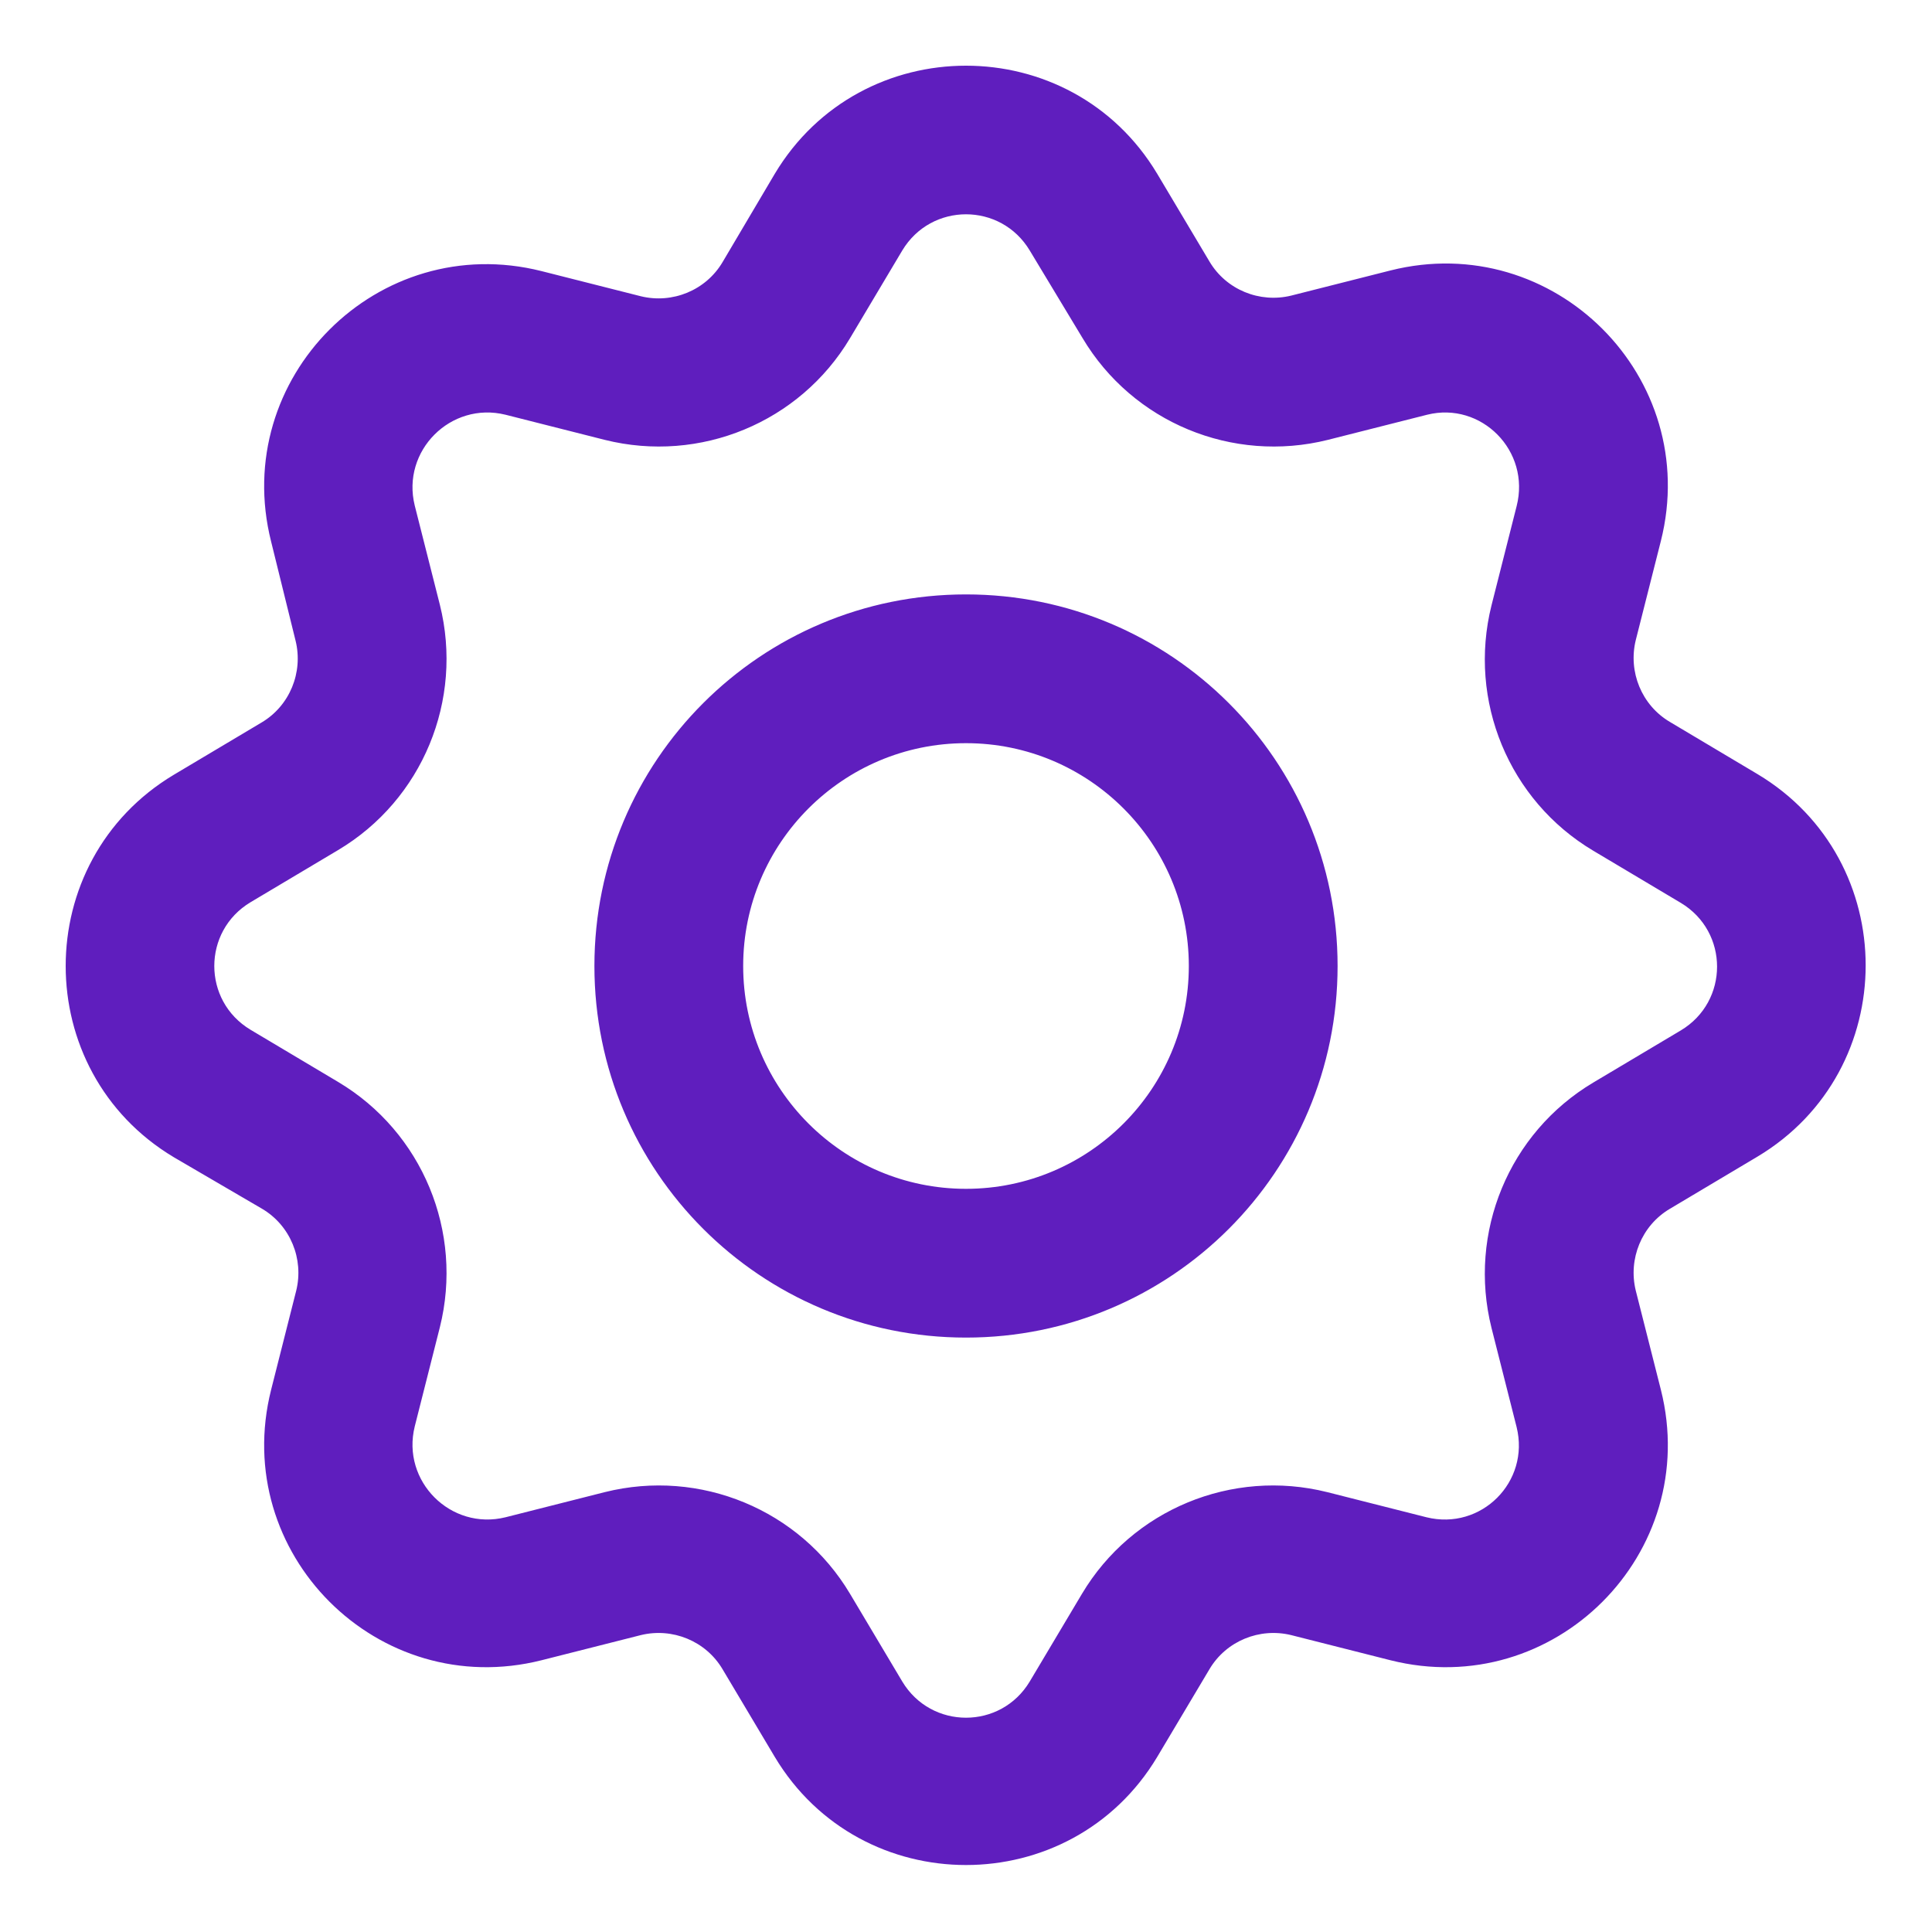 <?xml version="1.0" encoding="utf-8"?>
<svg xmlns="http://www.w3.org/2000/svg" width="30" height="30" viewBox="0 0 30 30" fill="none">
<g clip-path="url(#clip0_1_156)">
<path fill-rule="evenodd" clip-rule="evenodd" d="M12.03 2.7C13.37 0.46 16.63 0.46 17.97 2.7L18.78 4.06C19.04 4.5 19.56 4.71 20.05 4.59L21.59 4.2C24.13 3.56 26.43 5.86 25.79 8.4L25.4 9.94C25.28 10.43 25.49 10.95 25.93 11.21L27.29 12.02C29.53 13.36 29.53 16.62 27.29 17.96L25.93 18.77C25.49 19.03 25.28 19.55 25.4 20.04L25.79 21.58C26.43 24.12 24.13 26.42 21.59 25.78L20.05 25.39C19.56 25.27 19.04 25.48 18.78 25.92L17.97 27.28C16.63 29.52 13.37 29.52 12.03 27.28L11.22 25.92C10.96 25.48 10.44 25.27 9.95 25.39L8.41 25.78C5.87 26.42 3.57 24.12 4.21 21.58L4.6 20.04C4.72 19.55 4.51 19.03 4.07 18.77L2.7 17.97C0.46 16.63 0.46 13.37 2.7 12.03L4.06 11.22C4.5 10.96 4.71 10.44 4.59 9.95L4.21 8.41C3.57 5.87 5.87 3.57 8.41 4.21L9.95 4.6C10.44 4.72 10.96 4.51 11.22 4.07L12.03 2.7ZM15.99 3.89C15.54 3.14 14.46 3.14 14.01 3.89L13.2 5.25C12.42 6.56 10.87 7.2 9.39 6.83L7.85 6.44C7 6.23 6.23 7 6.44 7.85L6.83 9.39C7.2 10.87 6.56 12.42 5.25 13.2L3.89 14.01C3.14 14.46 3.14 15.54 3.89 15.99L5.25 16.8C6.56 17.58 7.2 19.13 6.83 20.61L6.44 22.15C6.23 23 7 23.77 7.85 23.56L9.39 23.17C10.87 22.8 12.42 23.44 13.2 24.75L14.01 26.11C14.46 26.86 15.54 26.86 15.99 26.11L16.8 24.75C17.58 23.44 19.13 22.8 20.61 23.17L22.15 23.56C23 23.77 23.76 23.01 23.55 22.16L23.16 20.62C22.79 19.14 23.43 17.59 24.74 16.81L26.1 16C26.85 15.55 26.85 14.47 26.1 14.02L24.74 13.21C23.43 12.43 22.79 10.88 23.16 9.4L23.55 7.86C23.77 7 23 6.23 22.16 6.44L20.62 6.83C19.14 7.2 17.59 6.56 16.81 5.25L15.99 3.89ZM15 11.54C13.09 11.54 11.54 13.09 11.54 15C11.54 16.91 13.09 18.46 15 18.46C16.91 18.46 18.46 16.91 18.46 15C18.46 13.09 16.91 11.54 15 11.54ZM9.23 15C9.23 11.81 11.81 9.23 15 9.23C18.19 9.23 20.77 11.81 20.77 15C20.77 18.19 18.19 20.77 15 20.77C11.81 20.77 9.23 18.19 9.23 15Z" fill="#5F1EBE"/>
</g>
<defs>
<clipPath id="clip0_1_156">
<rect width="30" height="30" fill="white"/>
</clipPath>
</defs>
</svg>